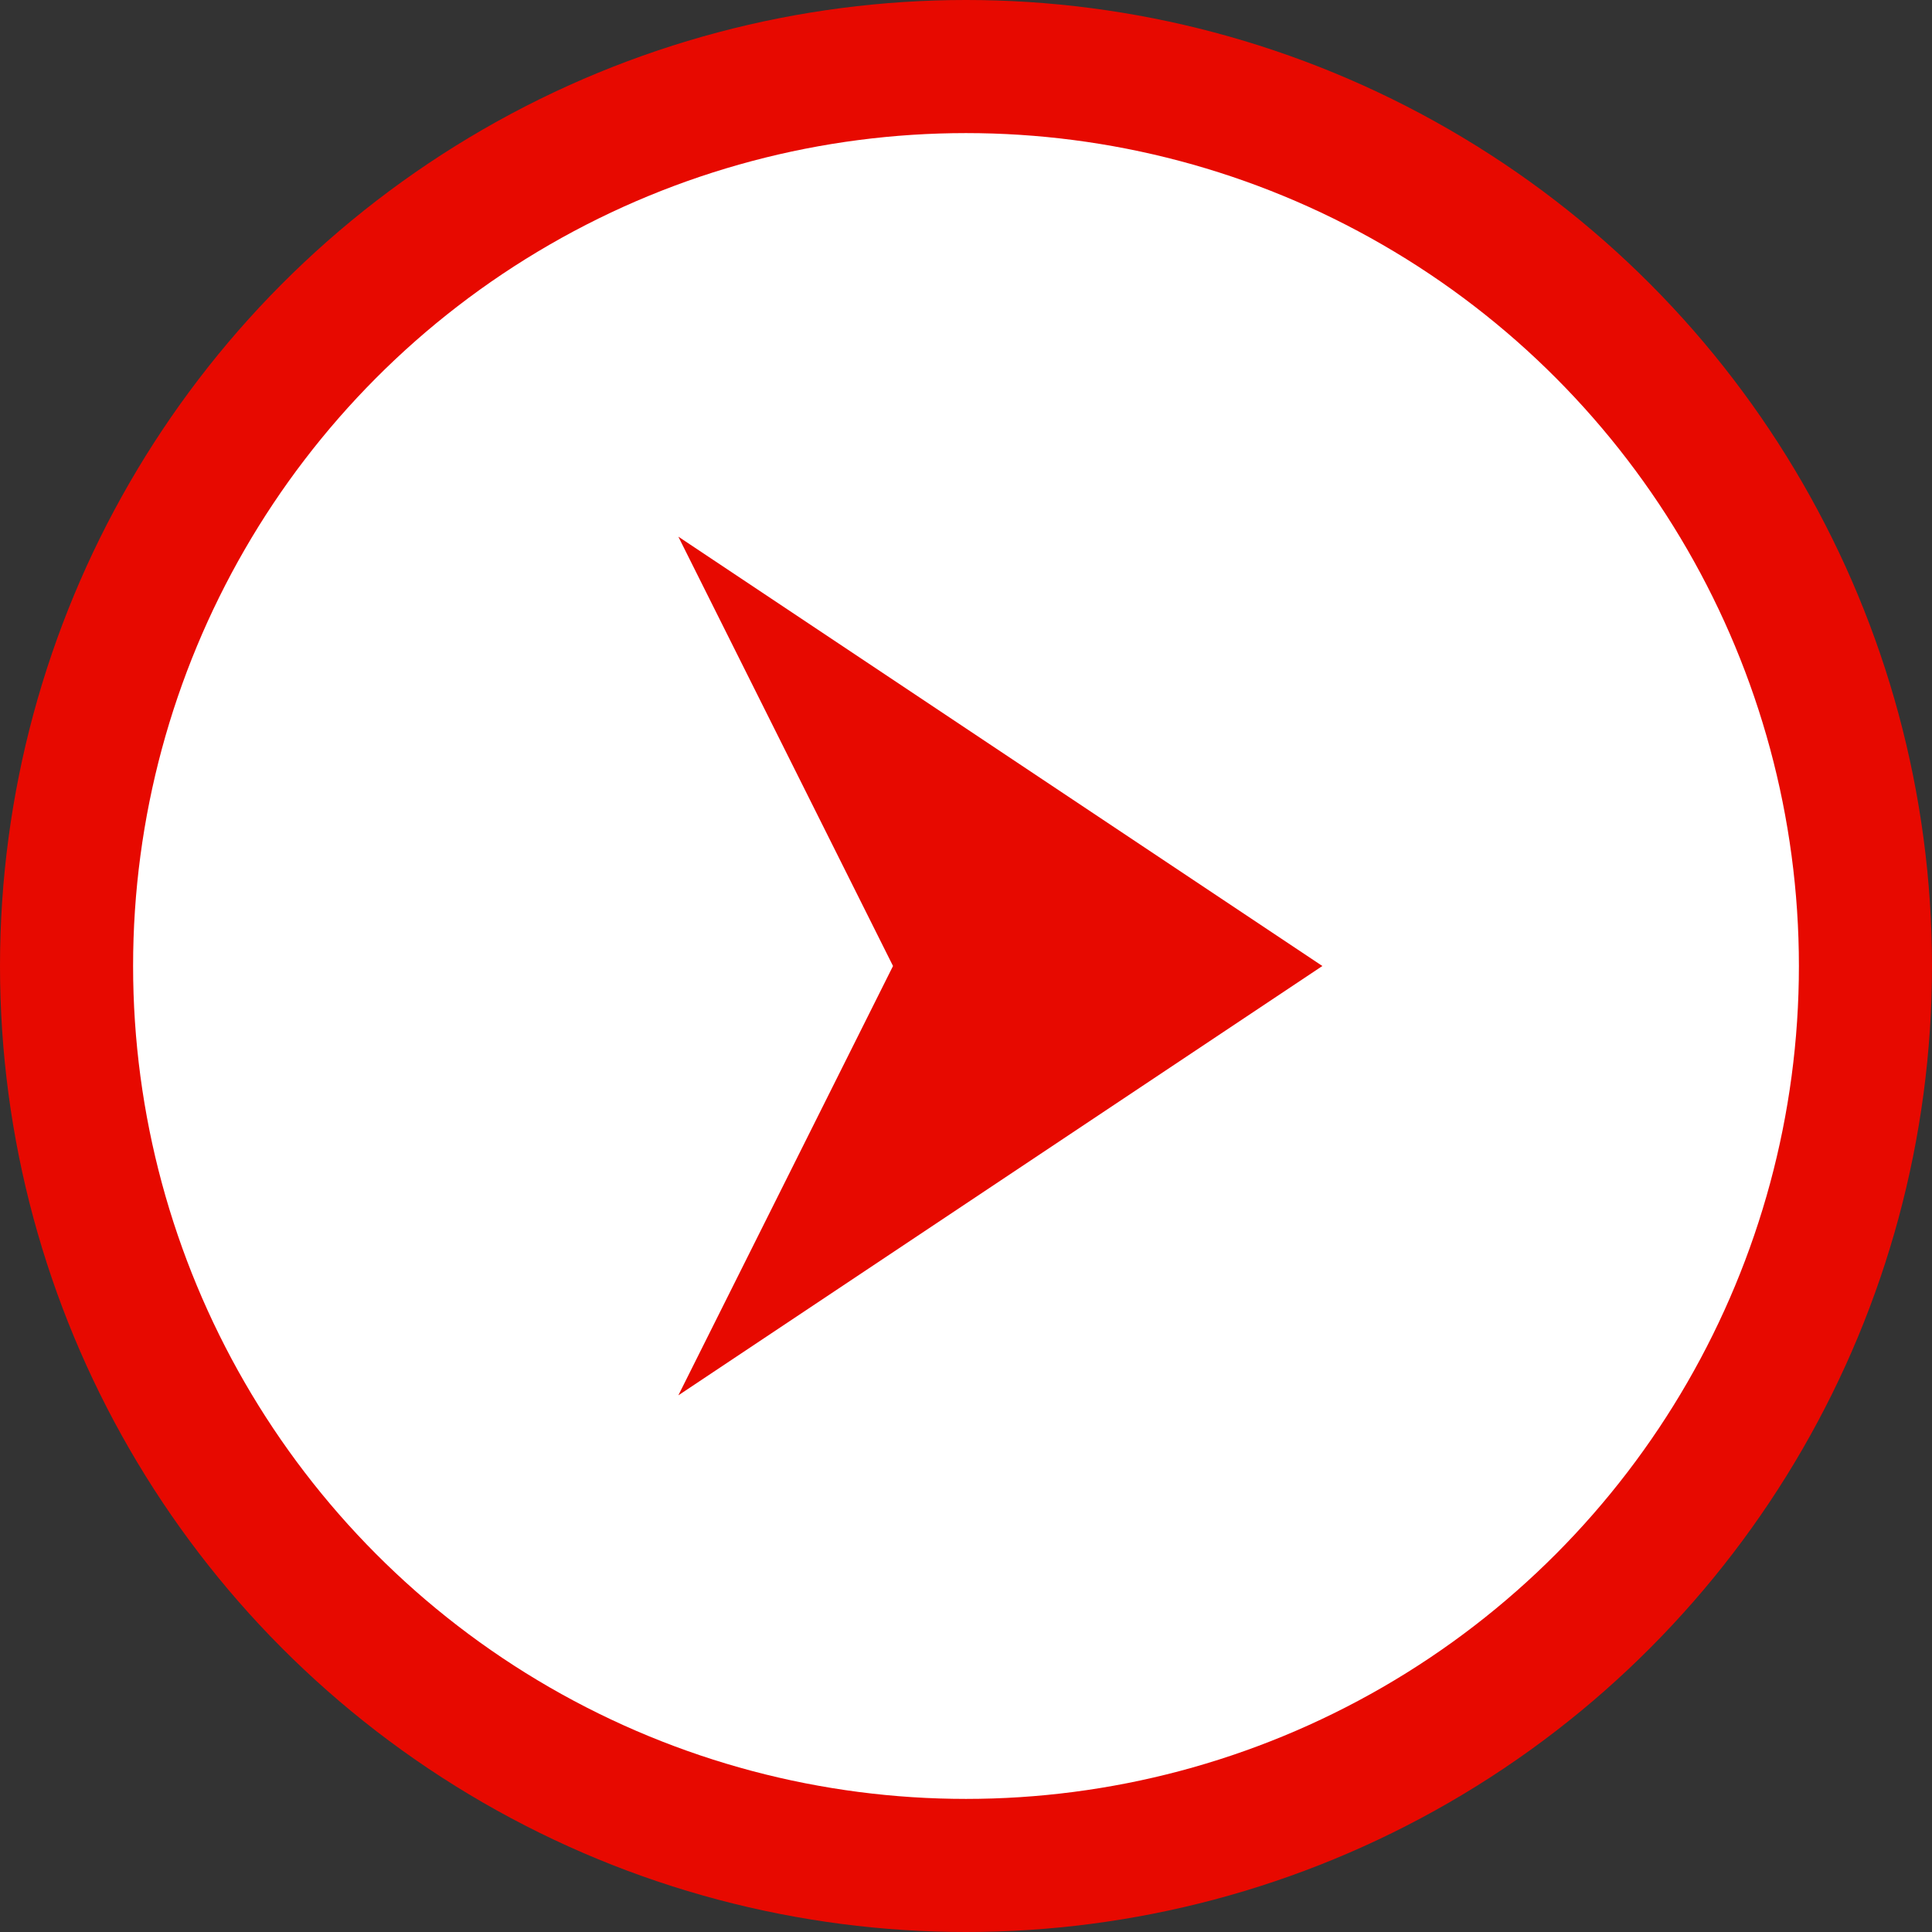 <?xml version="1.0" encoding="utf-8"?>
<!-- Generator: Adobe Illustrator 24.0.1, SVG Export Plug-In . SVG Version: 6.00 Build 0)  -->
<svg version="1.1" id="レイヤー_1" xmlns="http://www.w3.org/2000/svg" xmlns:xlink="http://www.w3.org/1999/xlink" x="0px"
	 y="0px" viewBox="0 0 45 45" style="enable-background:new 0 0 45 45;" xml:space="preserve">
<rect x="0" y="0" width="45" height="45" fill="#333333" stroke="none"/>
<style type="text/css">
	.st0{fill:#E70900;}
	.st1{fill:#FFFFFF;}
</style>
<circle id="楕円形_117" class="st0" cx="22.5" cy="22.5" r="22.5"/>
<circle id="楕円形_118" class="st1" cx="22.5" cy="22.5" r="19.4"/>
<path id="パス_5381" class="st0" d="M15.8,12.5l15,10l-15,10l5-10L15.8,12.5z"/>
</svg>
